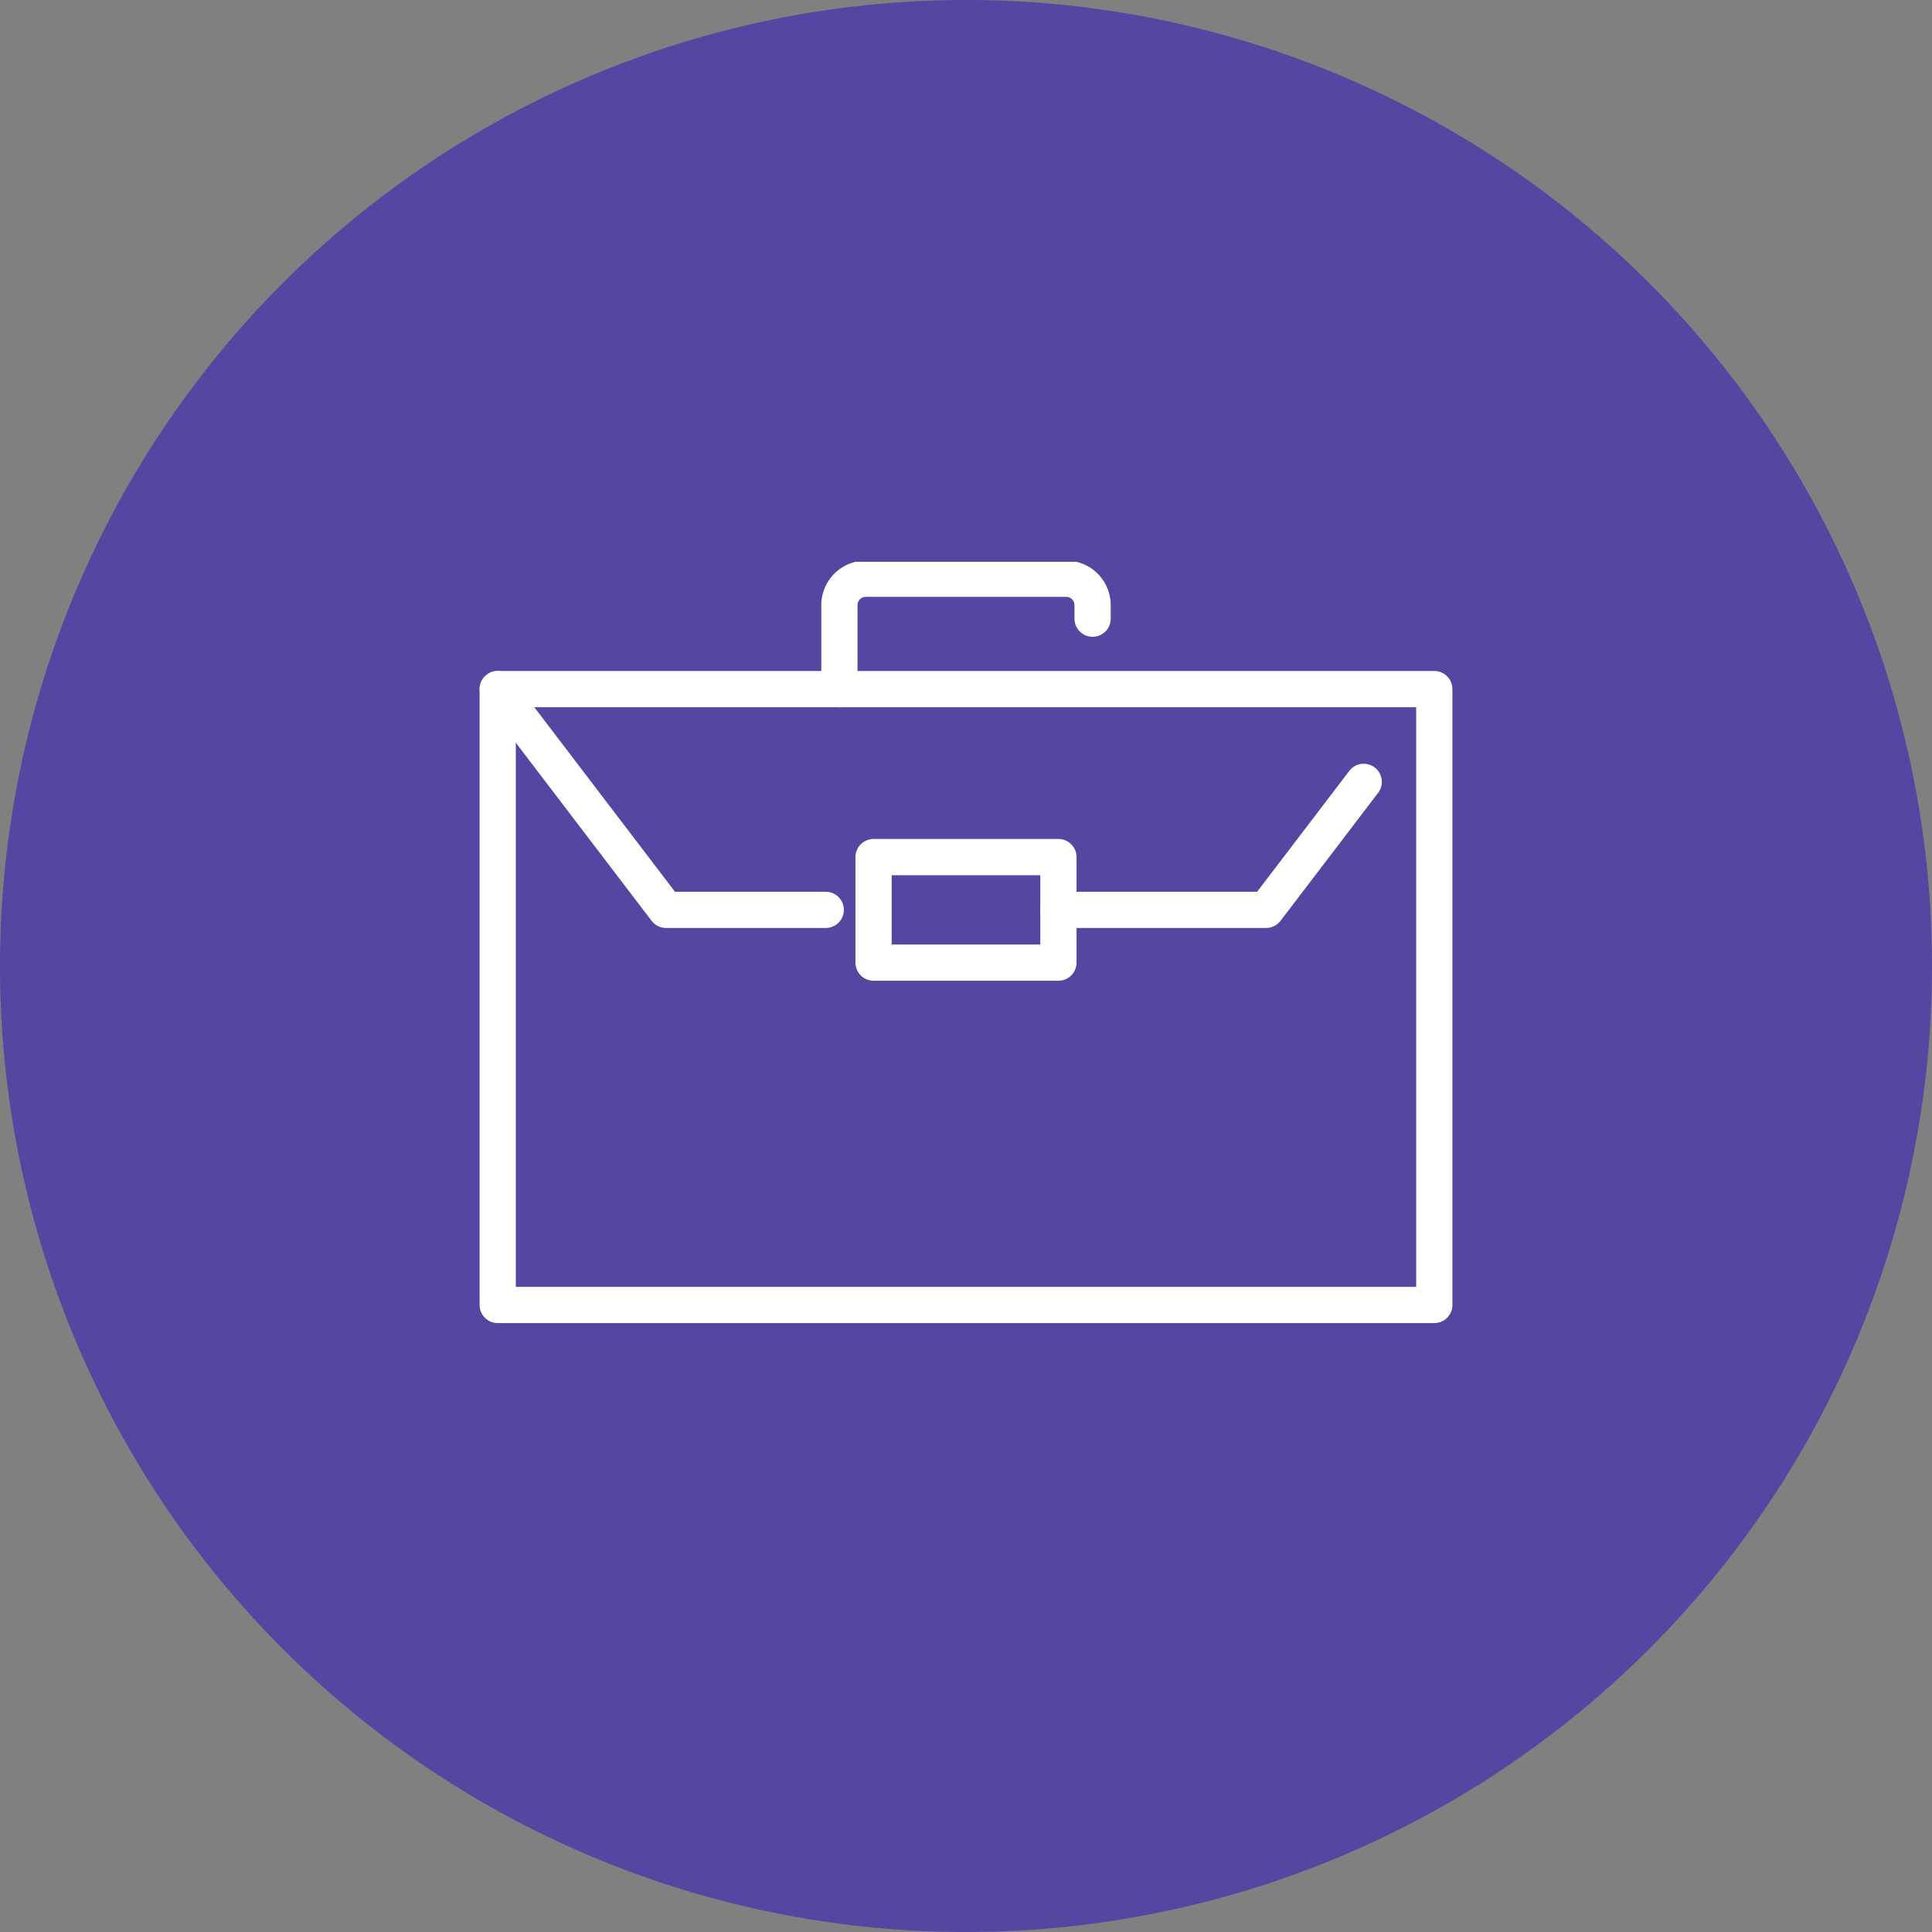 <svg xmlns="http://www.w3.org/2000/svg" xmlns:xlink="http://www.w3.org/1999/xlink" width="80" height="80" viewBox="0 0 80 80">
  <rect x="0" y="0" width="80" height="80" fill="#808080" stroke="none"/>
  <defs>
    <clipPath id="clip-path">
      <rect id="Rectangle_36898" data-name="Rectangle 36898" width="40.187" height="31.476" fill="rgba(0,0,0,0)" stroke="#fff" stroke-linecap="round" stroke-linejoin="round" stroke-width="1.5"/>
    </clipPath>
  </defs>
  <g id="Group_66177" data-name="Group 66177" transform="translate(-268 -1287)">
    <path id="Path_73496" data-name="Path 73496" d="M40,0A40,40,0,1,1,0,40,40,40,0,0,1,40,0Z" transform="translate(268 1287)" fill="#5347a1"/>
    <g id="Group_66286" data-name="Group 66286" transform="translate(2.983 1.336)">
      <g id="Group_66285" data-name="Group 66285" transform="translate(284.924 1308.926)">
        <g id="Group_66282" data-name="Group 66282" transform="translate(0.702 5.272)">
          <g id="Group_66287" data-name="Group 66287">
            <rect id="Rectangle_36895" data-name="Rectangle 36895" width="38.782" height="25.502" fill="rgba(0,0,0,0)" stroke="#fff" stroke-linecap="round" stroke-linejoin="round" stroke-width="1.5"/>
            <path id="Path_73522" data-name="Path 73522" d="M1.318,9.881,8.286,19.02H14.9" transform="translate(-1.317 -9.879)" fill="rgba(0,0,0,0)" stroke="#fff" stroke-linecap="round" stroke-linejoin="round" stroke-width="1.5"/>
          </g>
        </g>
        <path id="Path_73523" data-name="Path 73523" d="M44.817,22.374h8.6l4.041-5.3" transform="translate(-20.897 -7.961)" fill="rgba(0,0,0,0)" stroke="#fff" stroke-linecap="round" stroke-linejoin="round" stroke-width="1.5"/>
        <g id="Group_66284" data-name="Group 66284">
          <g id="Group_66283" data-name="Group 66283" clip-path="url(#clip-path)">
            <path id="Path_73524" data-name="Path 73524" d="M27.826,5.886V2.41A1.093,1.093,0,0,1,28.92,1.316h8.3A1.094,1.094,0,0,1,38.31,2.41v.56" transform="translate(-12.975 -0.614)" fill="rgba(0,0,0,0)" stroke="#fff" stroke-linecap="round" stroke-linejoin="round" stroke-width="1.5"/>
            <rect id="Rectangle_36897" data-name="Rectangle 36897" width="7.654" height="4.37" transform="translate(16.266 12.228)" fill="rgba(0,0,0,0)" stroke="#fff" stroke-linecap="round" stroke-linejoin="round" stroke-width="1.5"/>
          </g>
        </g>
      </g>
    </g>
  </g>
</svg>
